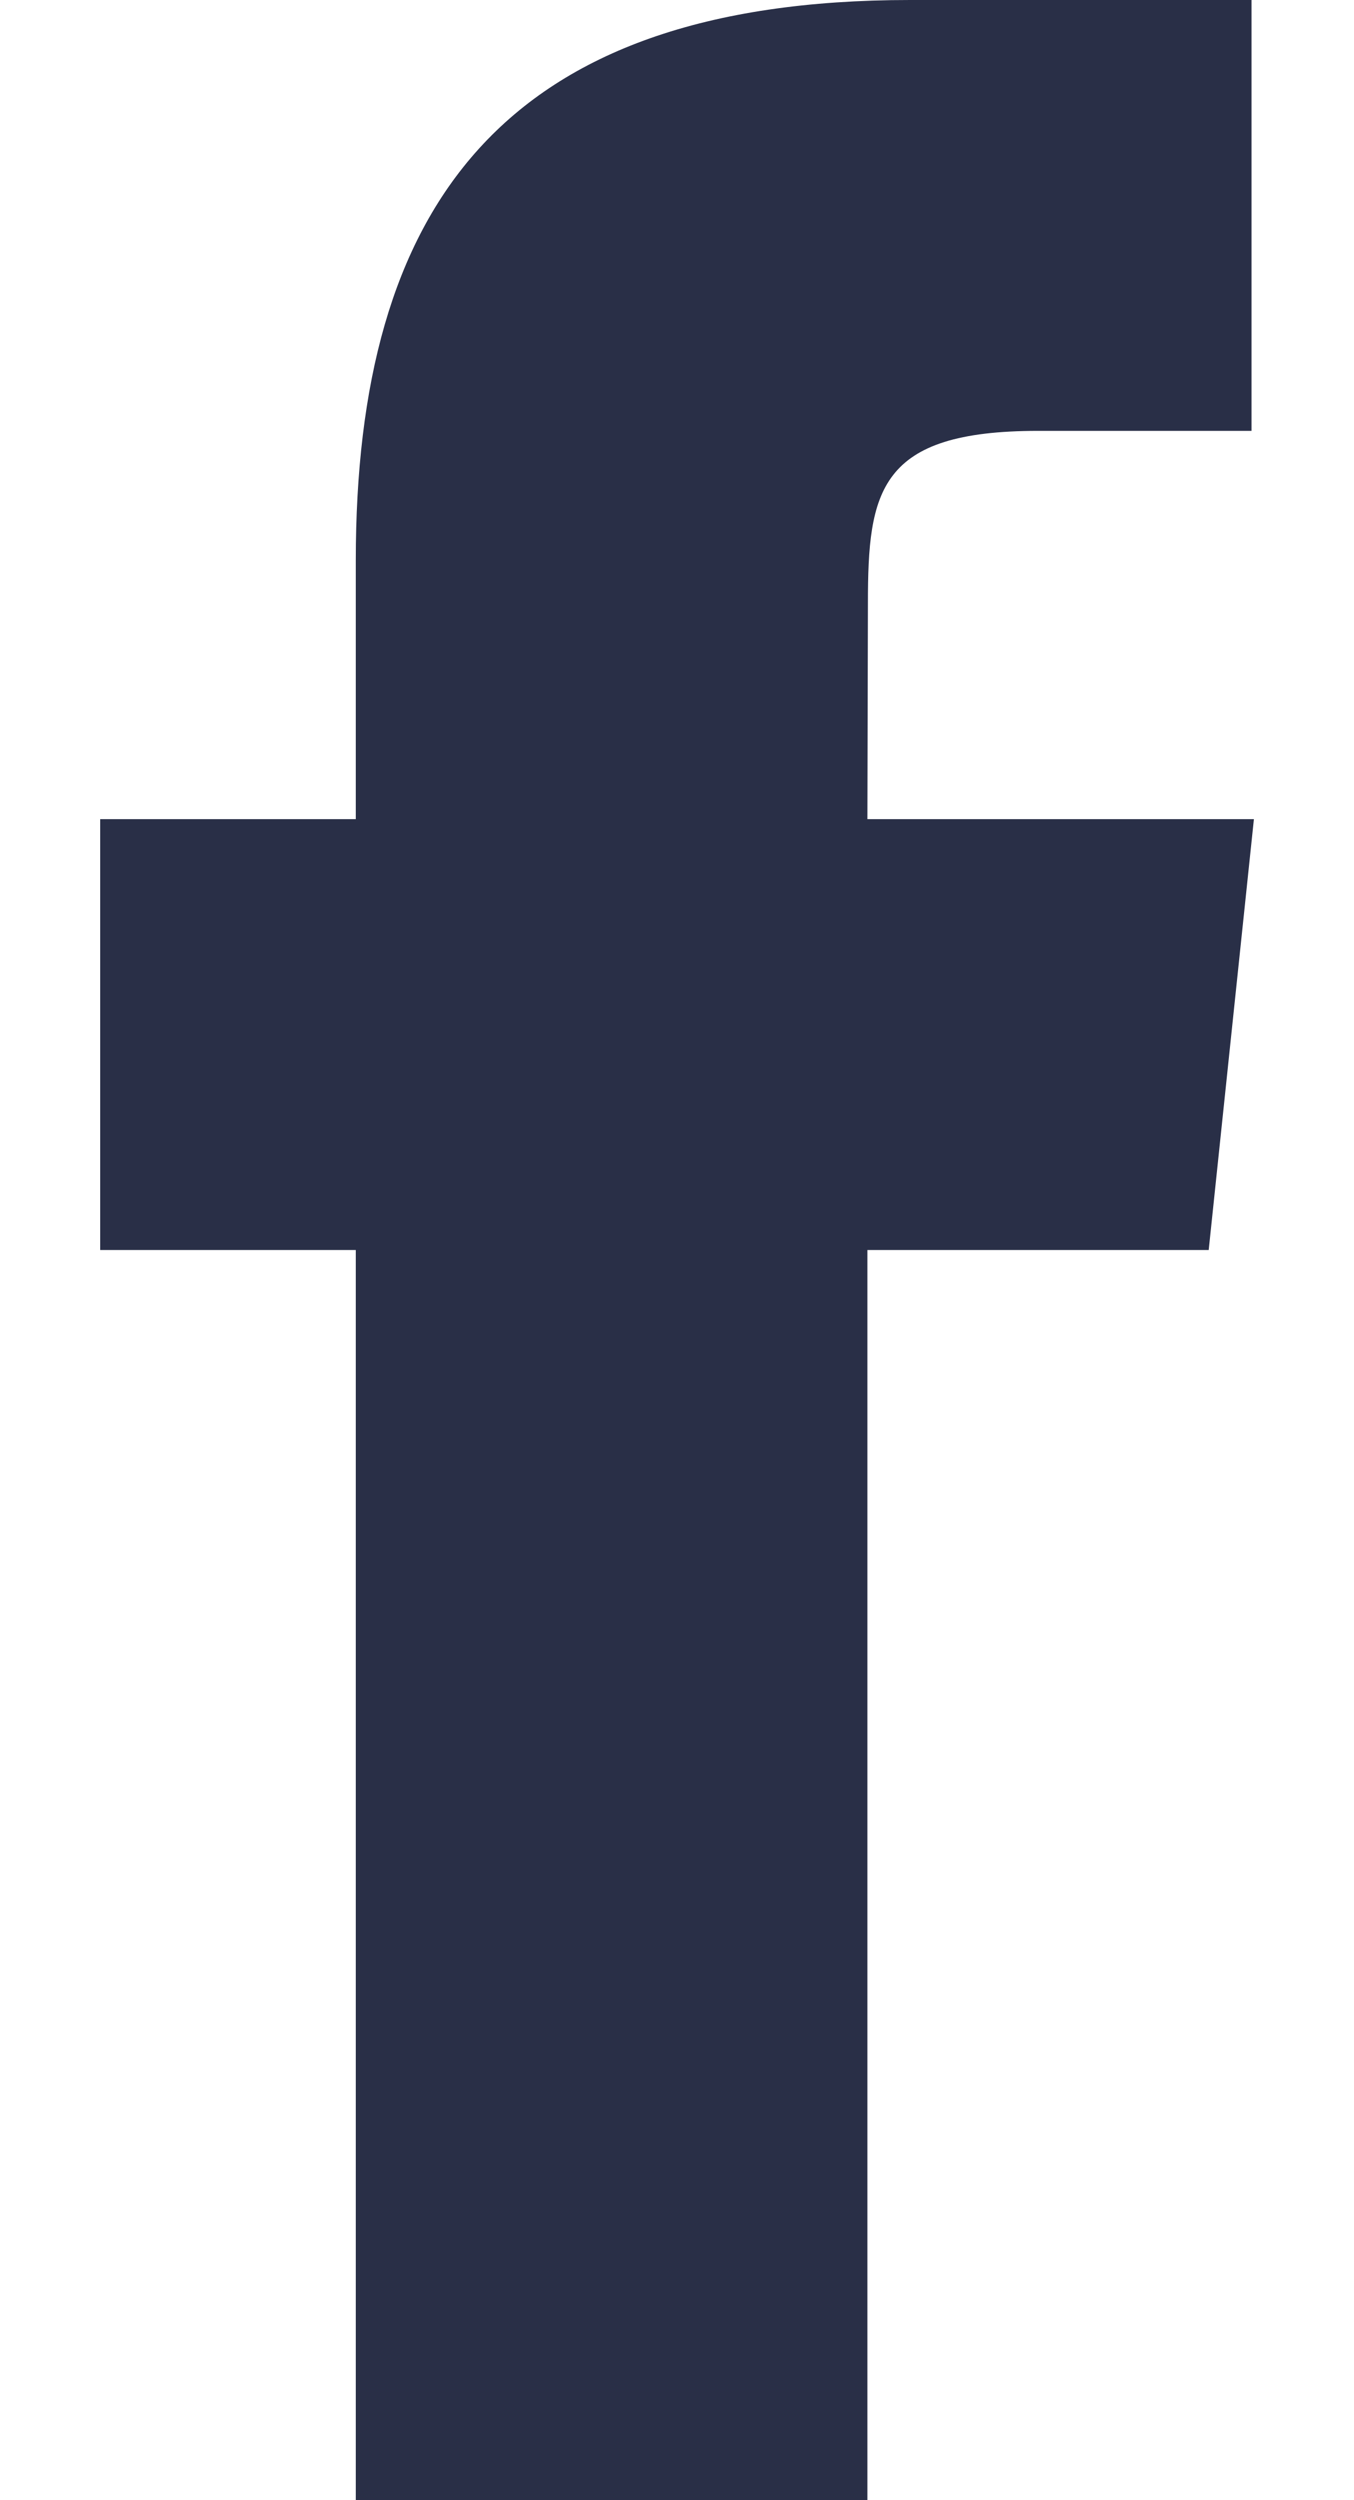 <?xml version="1.0" encoding="UTF-8"?> <svg xmlns="http://www.w3.org/2000/svg" width="13" height="24" viewBox="0 0 13 24" fill="none"><path d="M8.328 24V11.999H11.605L12.039 7.863H8.328L8.333 5.793C8.333 4.714 8.435 4.136 9.967 4.136H12.016V0H8.738C4.801 0 3.416 2.006 3.416 5.38V7.863H0.962V11.999H3.416V24H8.328Z" fill="#292F47"></path></svg> 